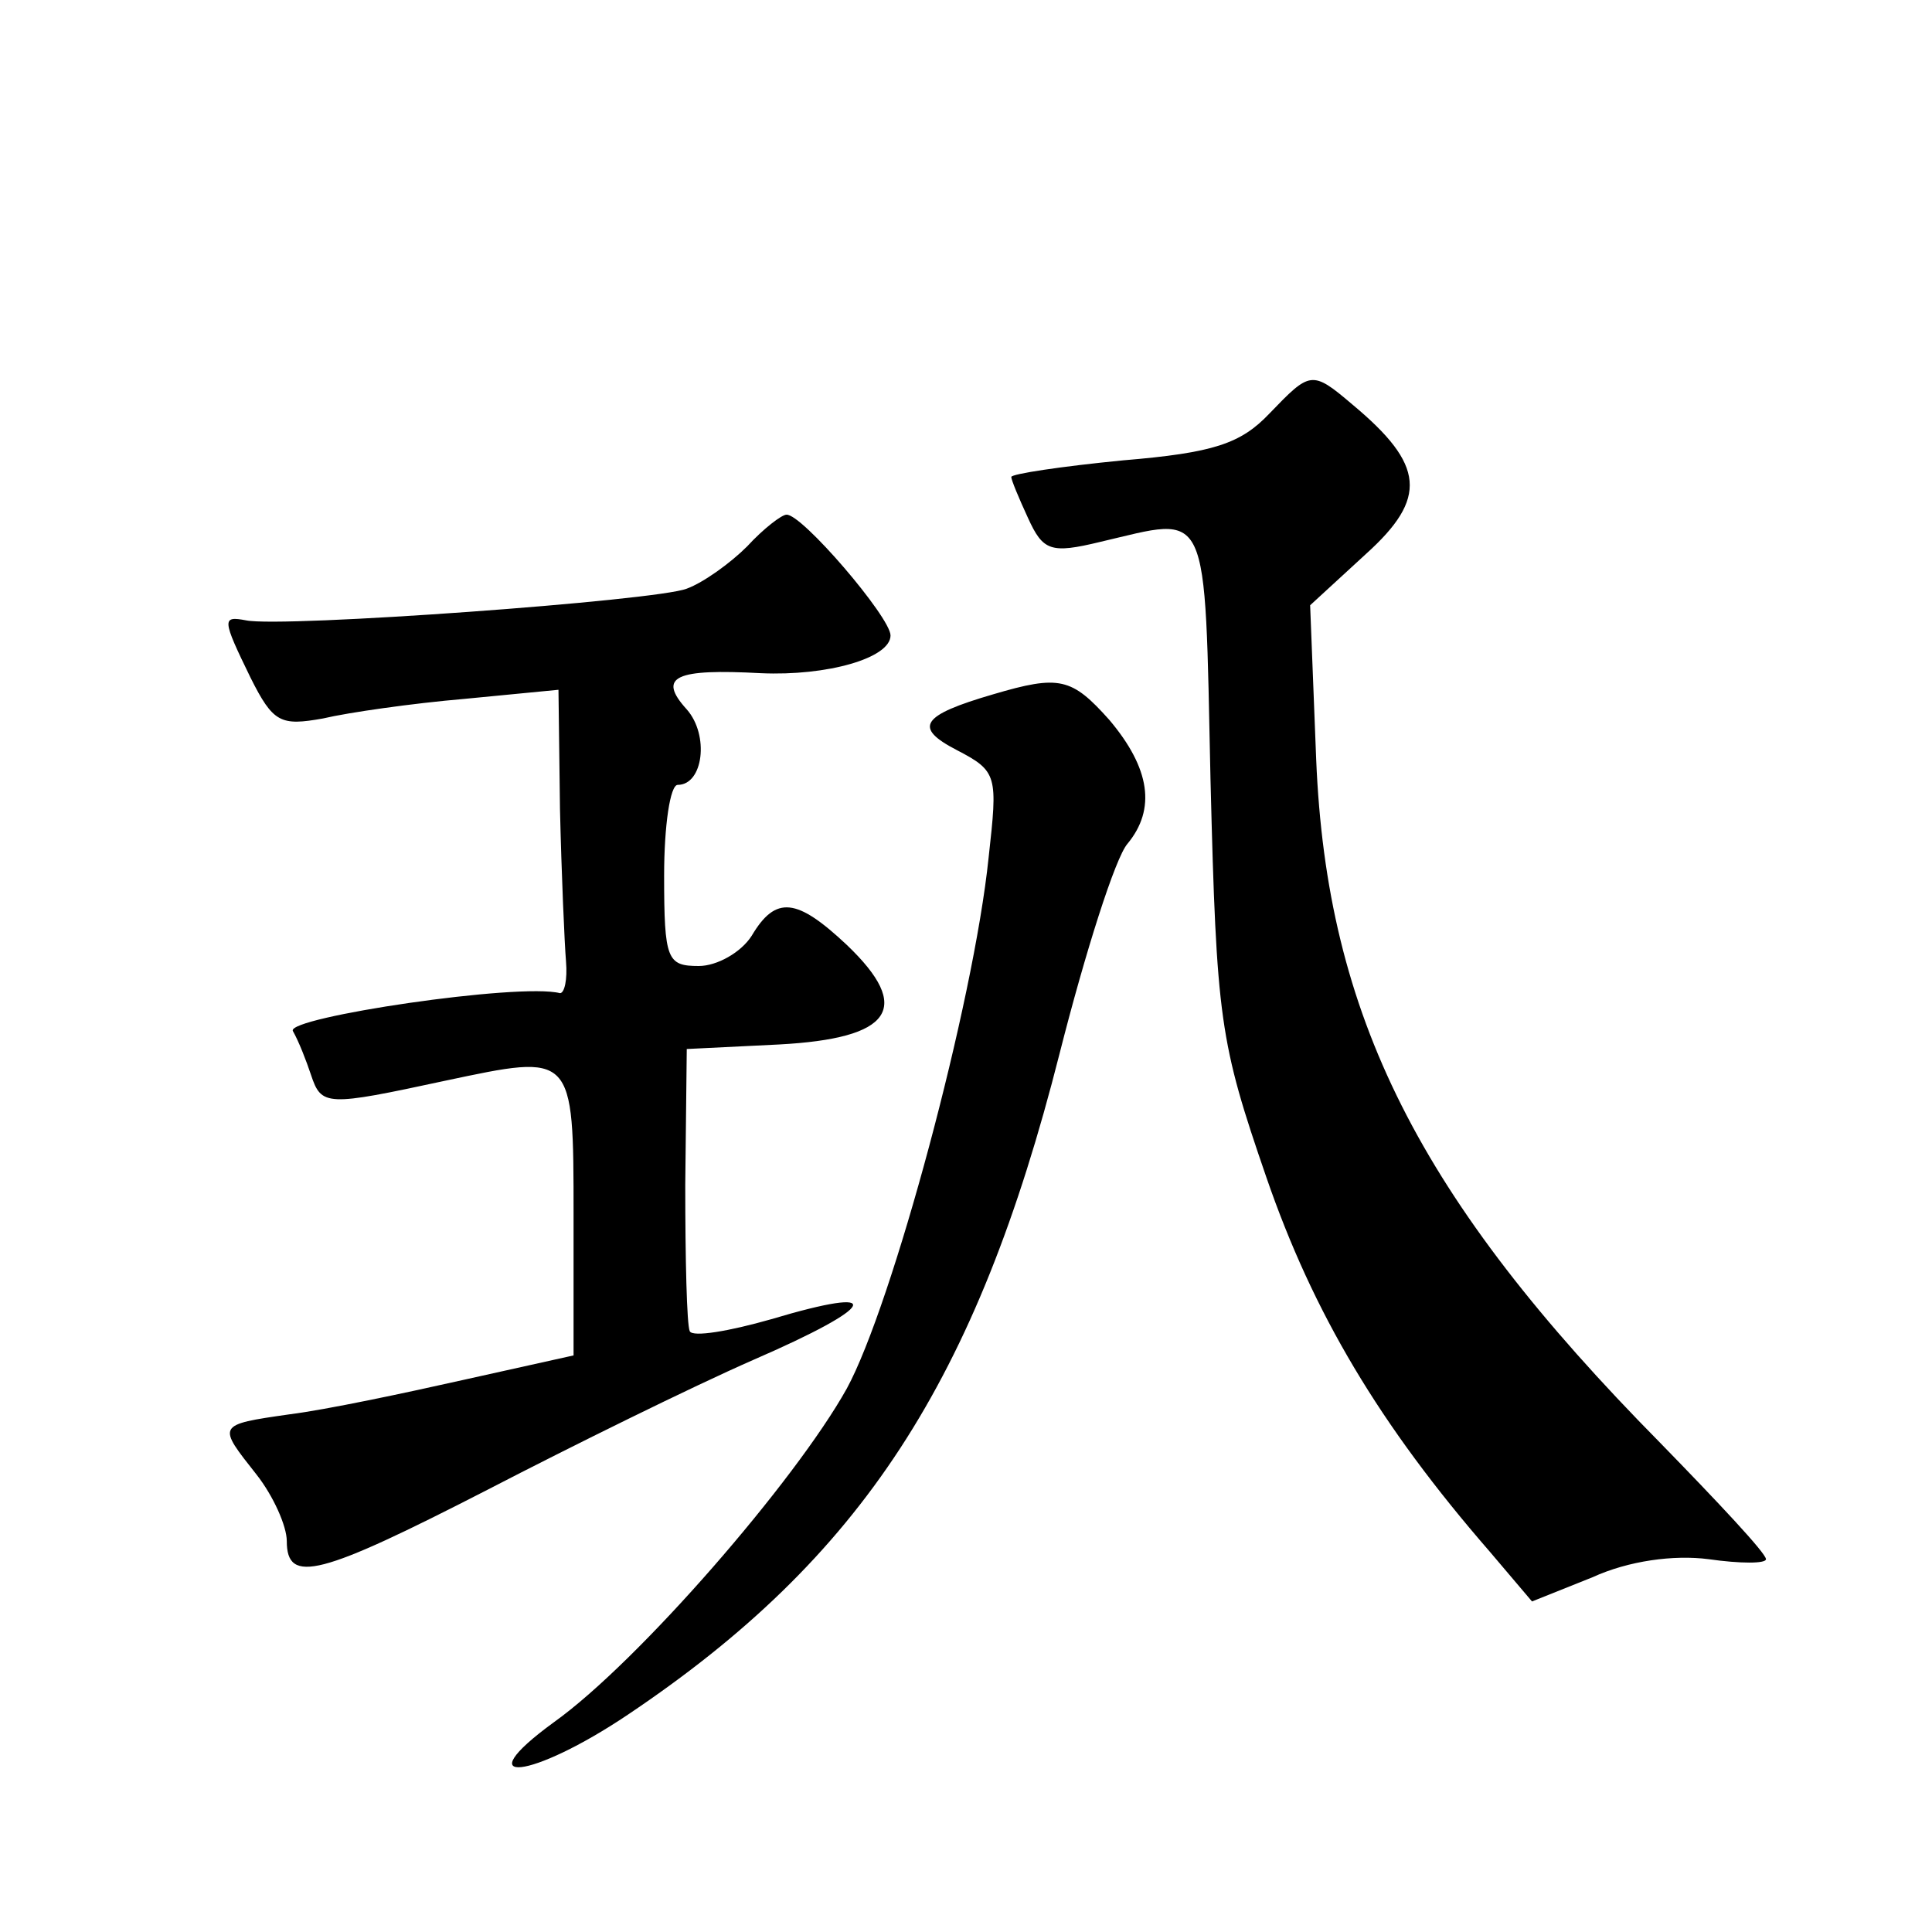 <?xml version="1.0" standalone="no"?>
<!DOCTYPE svg PUBLIC "-//W3C//DTD SVG 20010904//EN"
 "http://www.w3.org/TR/2001/REC-SVG-20010904/DTD/svg10.dtd">
<svg version="1.0" xmlns="http://www.w3.org/2000/svg"
 width="128pt" height="128pt" viewBox="0 0 128 128"
 preserveAspectRatio="xMidYMid meet">
<g transform="translate(0,128) scale(0.1,-0.1)"
fill="#0" stroke="none">
<path d="M841 1006 c-19 -20 -37 -26 -97 -31 -41 -4 -74 -9 -74 -11 0 -2 5 -14
11 -27 10 -22 15 -24 48 -16 73 17 69 27 73 -158 4 -159 6 -173 37 -263 31 -90
75 -164 148 -248 l28 -33 40 16 c24 11 54 15 77 12 21 -3 38 -3 38 0 0 4 -32 38
-70 77 -160 162 -221 283 -228 453 l-4 102 37 34 c41 37 39 59 -9 99 -27 23 -28
22 -55 -6z M495 918 c-11 -11 -29 -24 -40 -28 -20 -8 -268 -26 -292 -21 -16 3 -16
1 3 -38 15 -30 20 -32 48 -27 17 4 59 10 94 13 l62 6 1 -79 c1 -43 3 -89 4 -101
1 -12 -1 -21 -4 -21 -27 7 -181 -16 -177 -25 4 -7 9 -20 12 -29 7 -21 10 -21 89
-4 85 18 85 19 85 -89 l0 -93 -72 -16 c-40 -9 -92 -20 -116 -23 -49 -7 -48 -7 -22
-40 11 -14 20 -34 20 -44 0 -29 22 -23 133 34 56 29 135 68 176 86 83 36 89 50
12 27 -28 -8 -52 -12 -54 -8 -2 4 -3 48 -3 97 l1 90 61 3 c75 4 89 24 45 66 -33
31 -47 33 -63 6 -7 -11 -23 -20 -35 -20 -21 0 -23 4 -23 60 0 33 4 60 9 60 17 0
21 33 6 50 -20 22 -7 27 49 24 44 -2 86 10 86 25 0 12 -59 81 -69 80 -3 0 -15 -9
-26 -21z M658 820 c-48 -14 -53 -22 -24 -37 27 -14 27 -17 21 -71 -10 -97 -64 -297
-94 -352 -34 -61 -138 -181 -194 -221 -59 -43 -15 -38 49 5 155 104 231 221 286
438 17 67 37 130 45 139 19 23 15 50 -12 82 -25 28 -33 30 -77 17z"/>
</g>
</svg>
